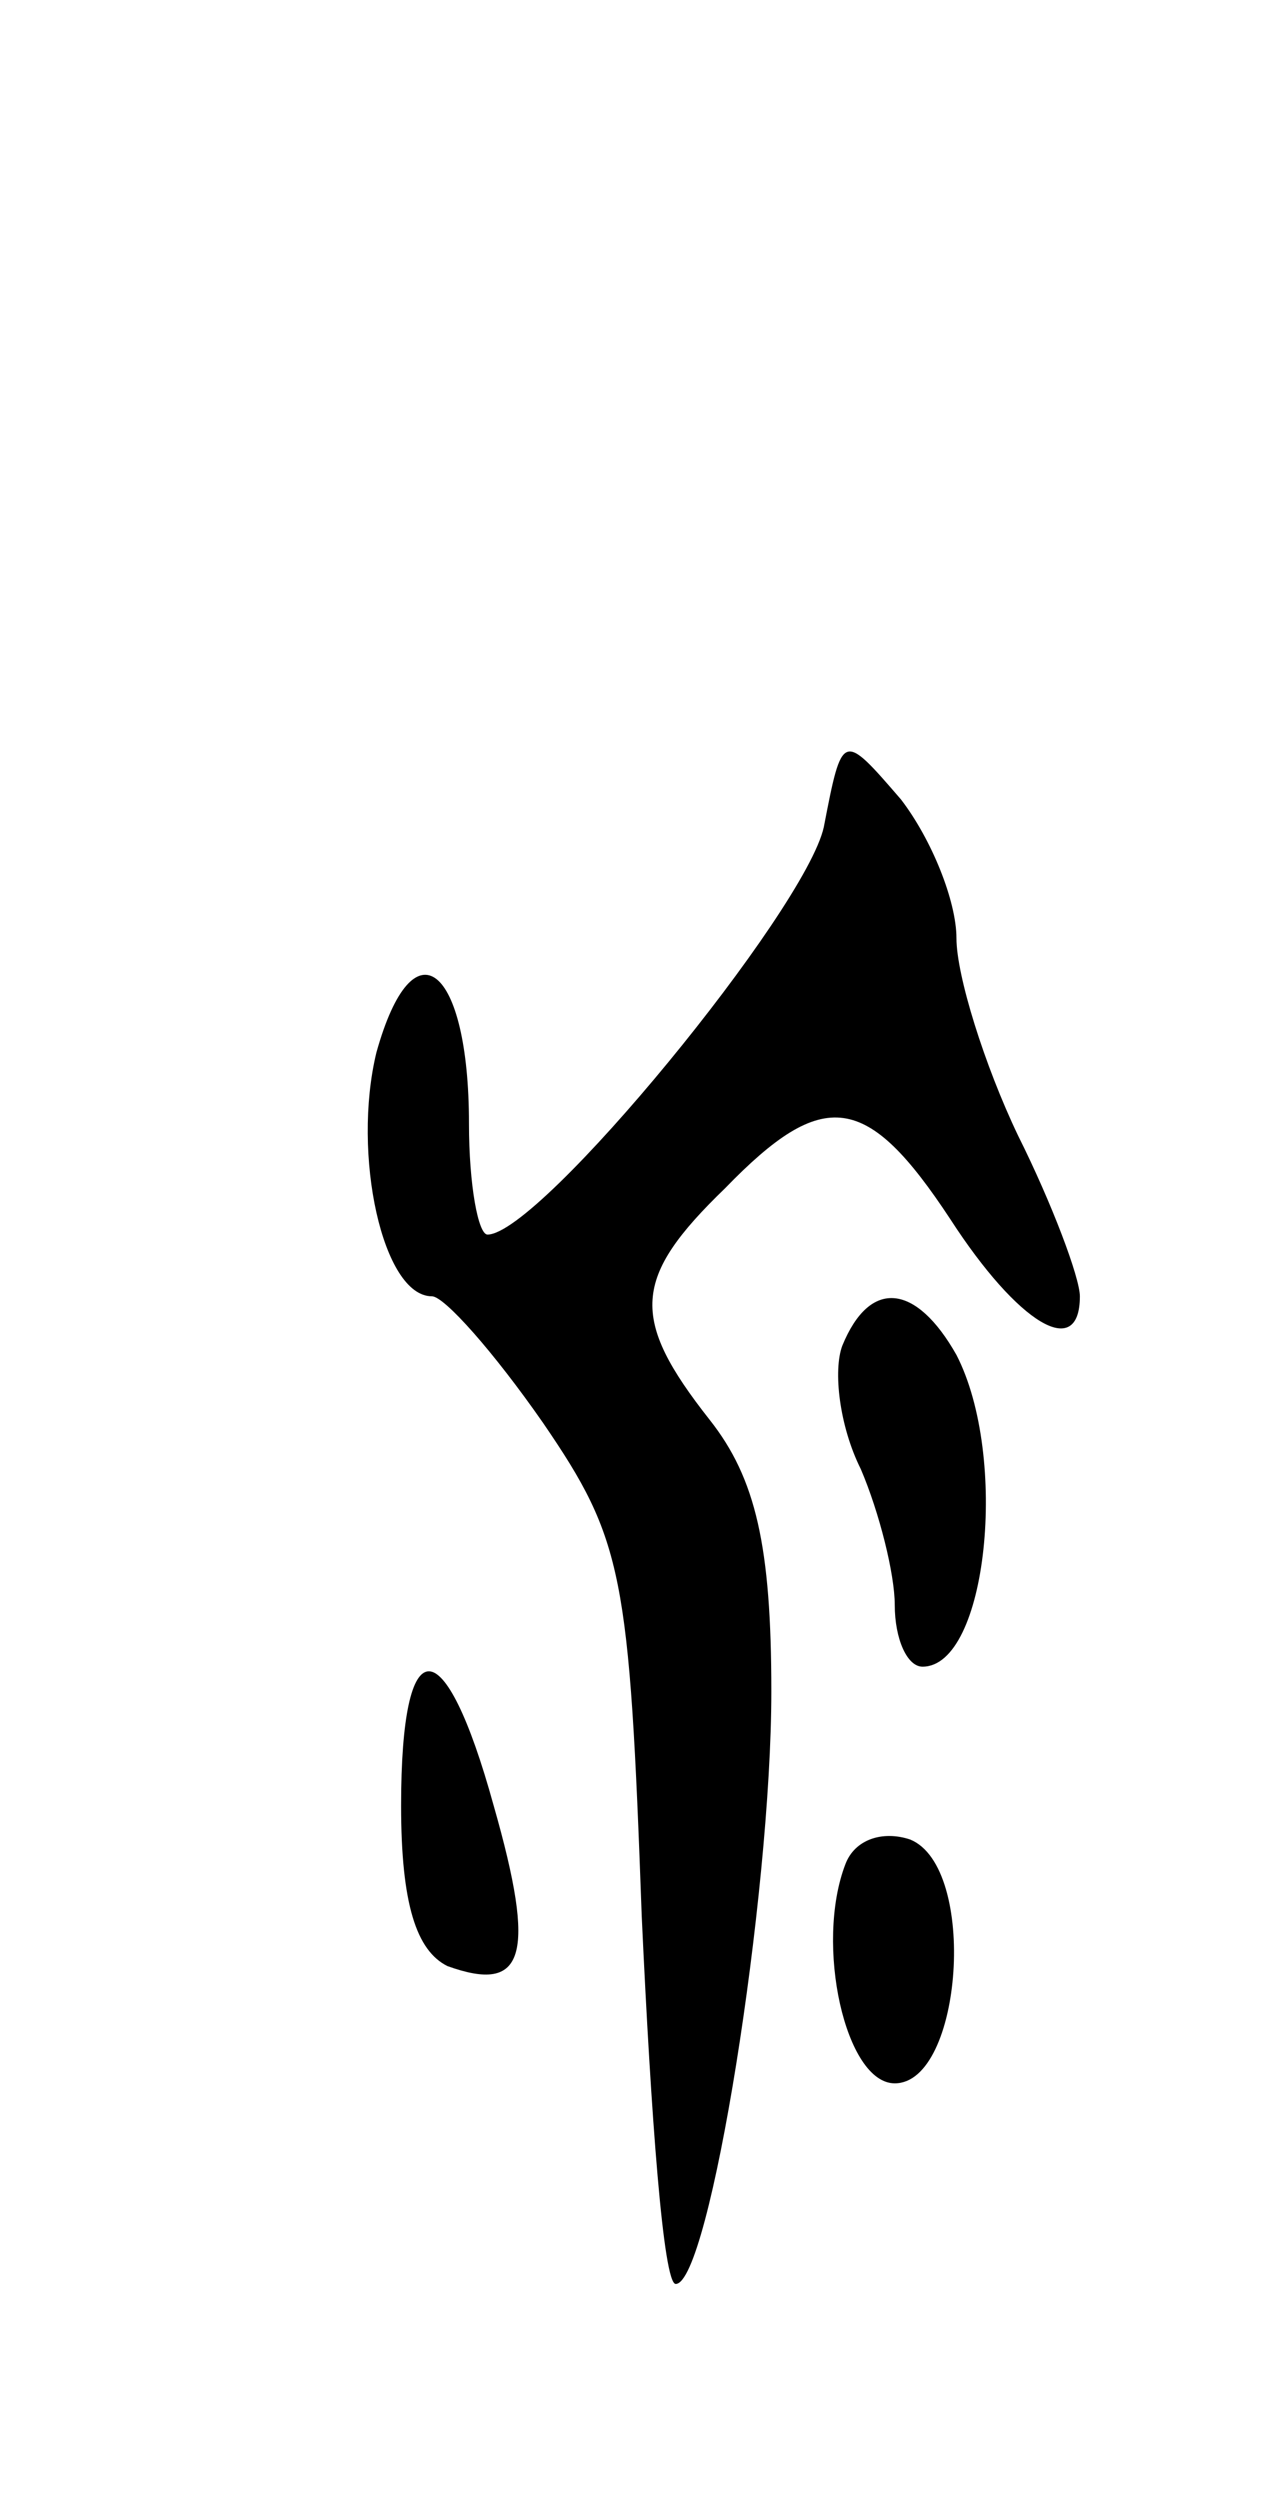 <svg version="1.0" xmlns="http://www.w3.org/2000/svg" width="41" height="81" viewBox="0 0 41 81" ><g transform="translate(0,81) scale(0.1,-0.1)" ><path d="M267 542 c-6 -27 -92 -132 -109 -132 -3 0 -6 16 -6 36 0 51 -18 66 -30 23 -8 -33 2 -79 18 -79 4 0 20 -18 36 -41 26 -38 28 -49 32 -160 3 -65 7 -119 11 -119 11 0 31 126 31 192 0 47 -5 69 -20 88 -26 33 -25 46 5 75 32 33 46 31 73 -10 22 -34 42 -46 42 -25 0 6 -9 30 -20 52 -11 23 -20 52 -20 64 0 12 -8 32 -18 45 -19 22 -19 22 -25 -9z"/><path d="M273 374 c-3 -8 -1 -26 6 -40 6 -14 11 -34 11 -44 0 -11 4 -20 9 -20 21 0 28 68 11 101 -13 23 -28 25 -37 3z"/><path d="M130 225 c0 -32 5 -47 15 -52 25 -9 29 3 15 52 -16 58 -30 58 -30 0z"/><path d="M274 206 c-10 -26 0 -71 16 -71 22 0 27 70 5 79 -9 3 -18 0 -21 -8z"/></g></svg> 
